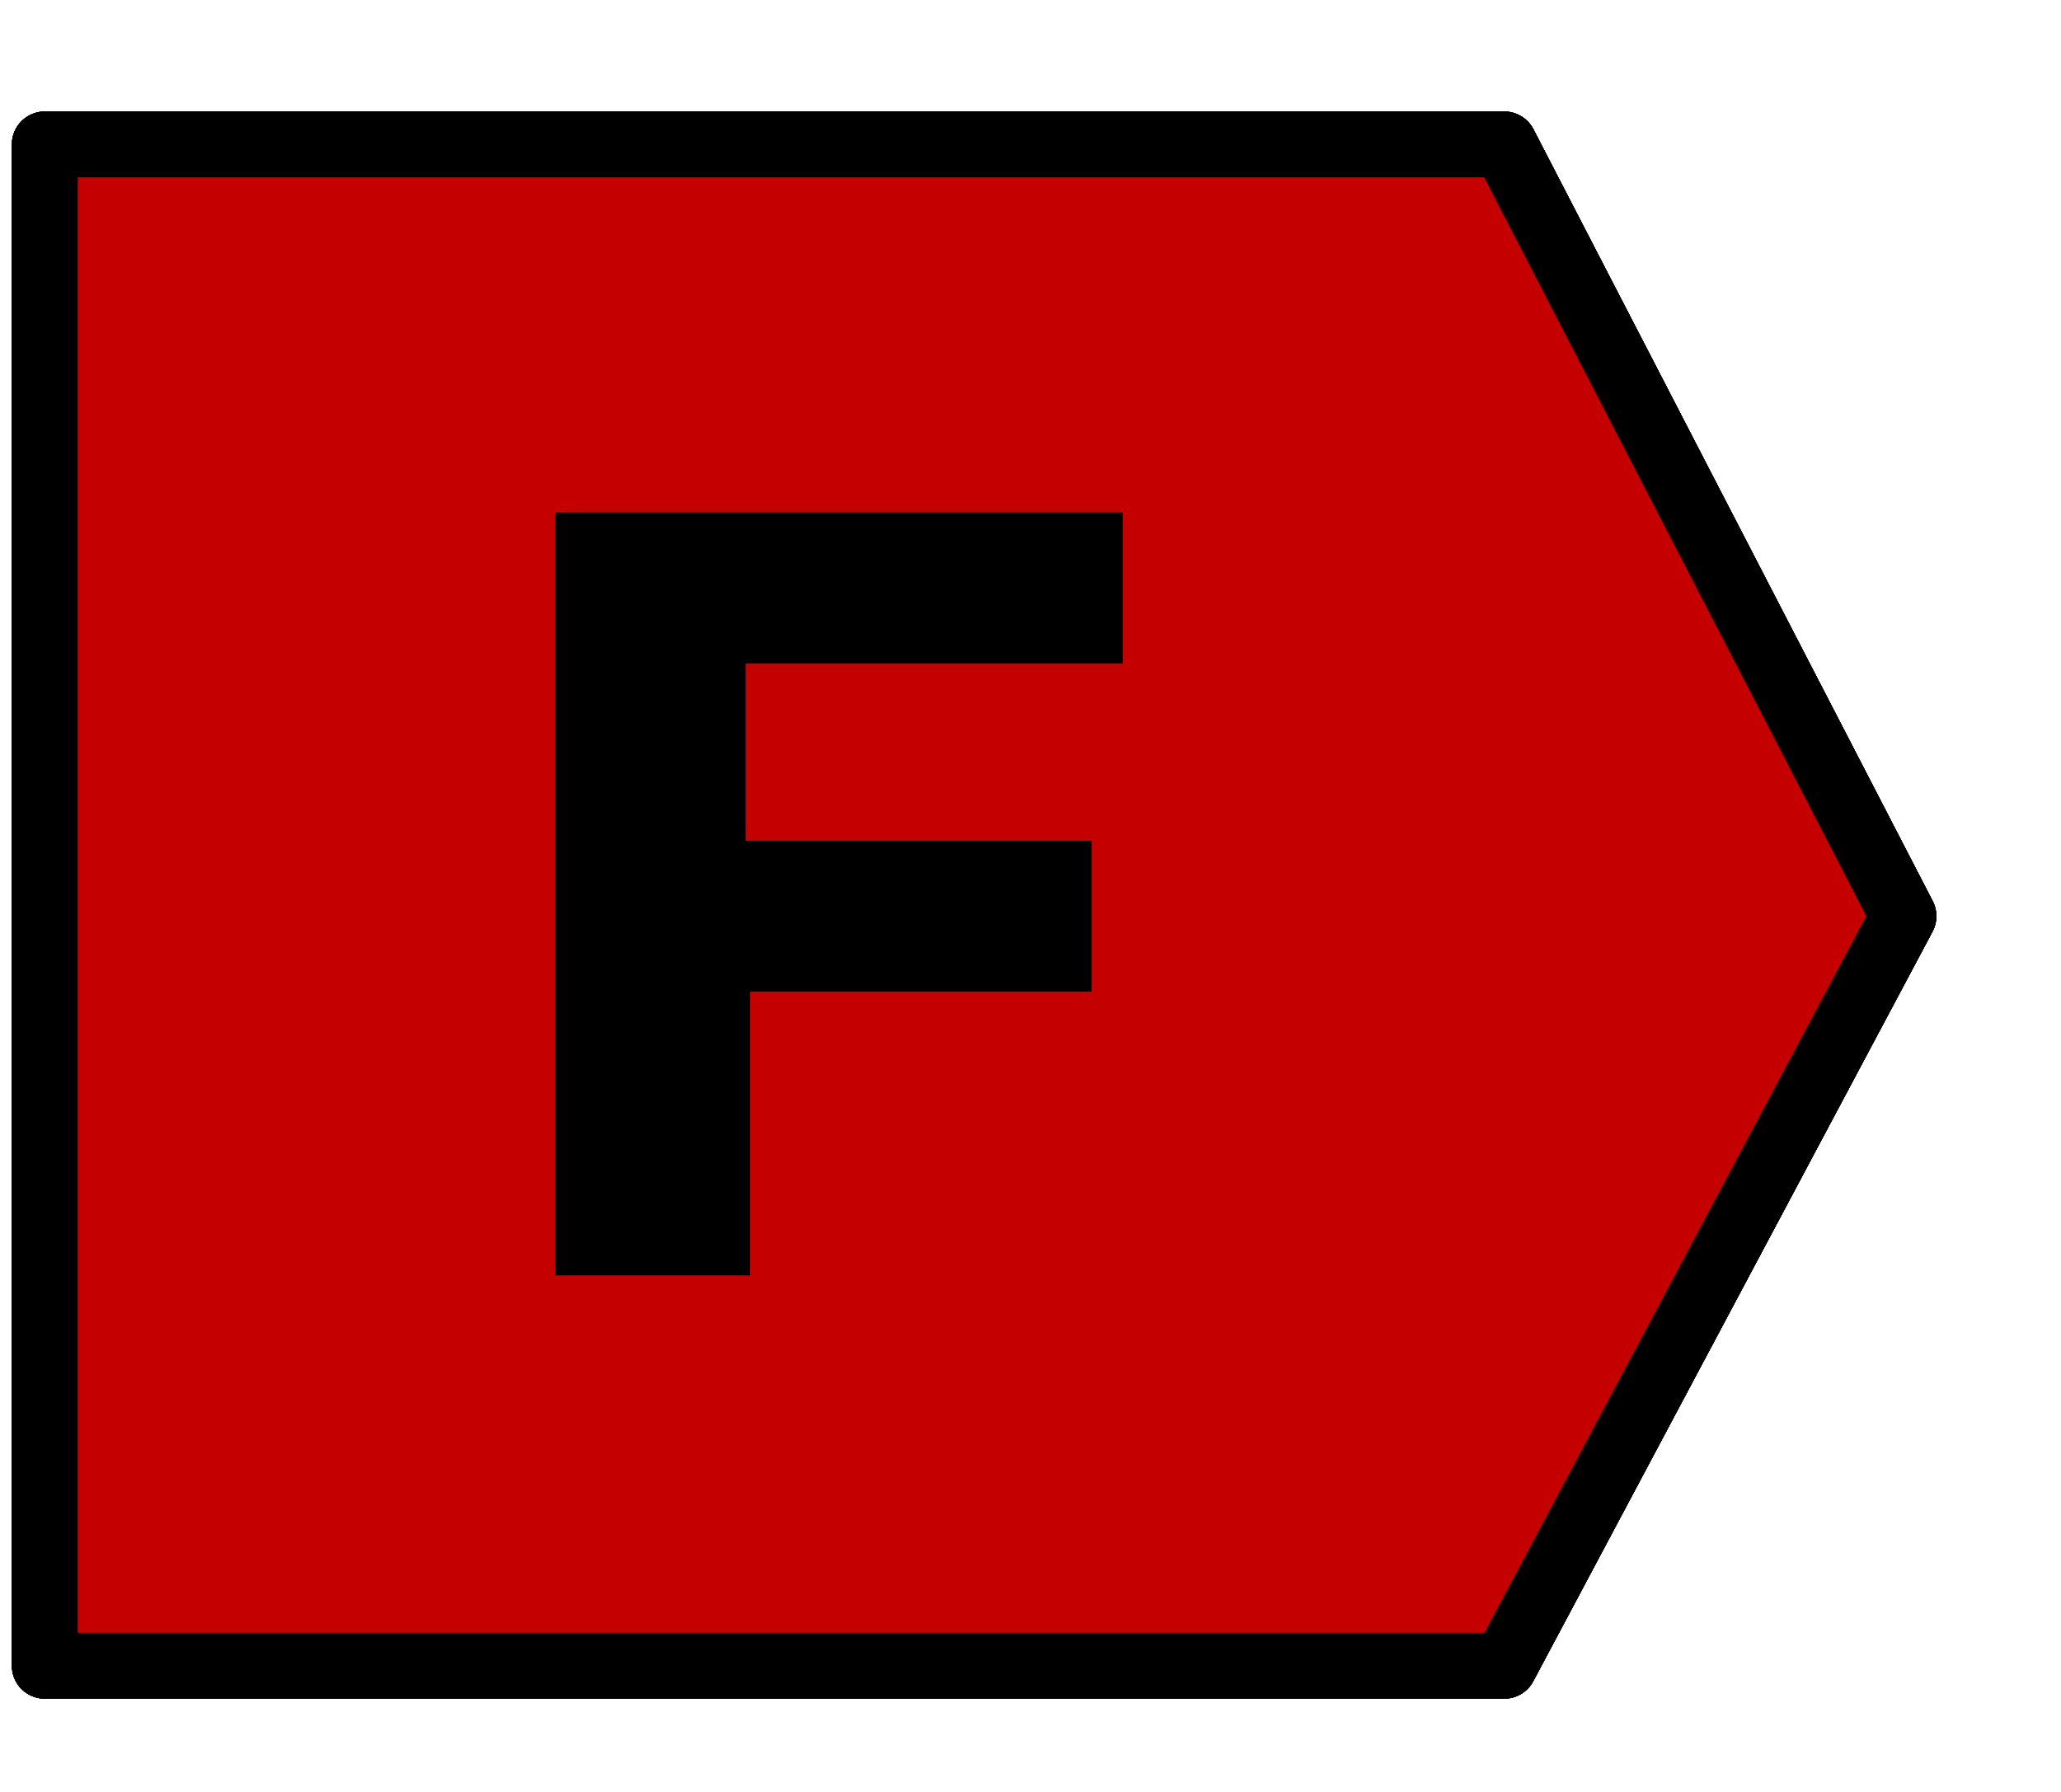 <?xml version="1.0" encoding="utf-8"?>
<!-- Generator: Adobe Illustrator 16.0.0, SVG Export Plug-In . SVG Version: 6.00 Build 0)  -->
<!DOCTYPE svg PUBLIC "-//W3C//DTD SVG 1.1//EN" "http://www.w3.org/Graphics/SVG/1.1/DTD/svg11.dtd">
<svg version="1.1" id="A" xmlns="http://www.w3.org/2000/svg" xmlns:xlink="http://www.w3.org/1999/xlink" x="0px" y="0px"
	 width="46px" height="40px" viewBox="572.275 400.945 46 40" enable-background="new 572.275 400.945 46 40" xml:space="preserve">
<g id="A_1_" display="none">
	
		<polygon display="inline" fill="#76891E" stroke="#000000" stroke-linecap="round" stroke-linejoin="round" stroke-miterlimit="10" points="
		753.323,186.298 303.128,186.298 303.128,655.592 753.323,655.592 876.522,424.395 	"/>
	<g display="inline">
		<path d="M482.326,491.395l-16.4,43.799h-61.599l101.298-235.396h61.6l98.499,235.396h-64.3l-16.399-43.799H482.326
			L482.326,491.395z M534.325,359.996l-34.199,87.599h68.499L534.325,359.996z"/>
	</g>
</g>
<g id="C" display="none">
	
		<polygon display="inline" fill="#E5E525" stroke="#000000" stroke-linecap="round" stroke-linejoin="round" stroke-miterlimit="10" points="
		753.323,186.298 303.128,186.298 303.128,655.592 753.323,655.592 876.522,424.395 	"/>
	<g display="inline">
		<path d="M650.724,338.196l-34.199,41.1c-15.101-19.2-38.3-30.1-58.8-30.1c-36.899,0-65.699,30.1-65.699,68.398
			c0,39.7,28.7,69.8,65.699,69.8c20.5,0,42.399-10.9,58.8-27.4l35.6,36.9c-24.6,25.999-62.899,42.399-97.199,42.399
			c-71.199,0-123.198-52-123.198-120.398c0-68.399,54.699-119.099,125.898-119.099C590.525,298.496,627.424,313.496,650.724,338.196
			z"/>
	</g>
</g>
<g id="D" display="none">
	
		<polygon display="inline" fill="#EDAF20" stroke="#000000" stroke-linecap="round" stroke-linejoin="round" stroke-miterlimit="10" points="
		753.323,186.298 303.128,186.298 303.128,655.592 753.323,655.592 876.522,424.395 	"/>
	<g display="inline">
		<path d="M534.325,299.797c73.899,0,124.499,47.899,124.499,117.698s-52,117.698-127.299,117.698h-98.499V299.797H534.325z
			 M491.926,487.294h42.399c36.899,0,62.899-28.699,62.899-69.799s-27.4-69.799-65.699-69.799h-39.699L491.926,487.294
			L491.926,487.294z"/>
	</g>
</g>
<g id="E" display="none">
	
		<polygon display="inline" fill="#DD2408" stroke="#000000" stroke-linecap="round" stroke-linejoin="round" stroke-miterlimit="10" points="
		753.323,186.298 303.128,186.298 303.128,655.592 753.323,655.592 876.522,424.395 	"/>
	<g display="inline">
		<path d="M508.325,346.396v46.5h112.299v46.499H508.325v47.899h128.599v47.899H448.126V299.797h184.698v46.499L508.325,346.396
			L508.325,346.396z"/>
	</g>
</g>
<g id="F" display="none">
	
		<polygon display="inline" fill="#C40100" stroke="#000000" stroke-linecap="round" stroke-linejoin="round" stroke-miterlimit="10" points="
		753.323,186.298 303.128,186.298 303.128,655.592 753.323,655.592 876.522,424.395 	"/>
	<g display="inline">
		<path d="M519.325,346.396v54.7h106.699v46.499H520.726v87.599h-60.199V299.797h175.098v46.499L519.325,346.396L519.325,346.396z"
			/>
	</g>
</g>
<g id="G" display="none">
	
		<polygon display="inline" fill="#8F0201" stroke="#000000" stroke-linecap="round" stroke-linejoin="round" stroke-miterlimit="10" points="
		753.323,186.298 303.128,186.298 303.128,655.592 753.323,655.592 876.522,424.395 	"/>
	<g display="inline">
		<path d="M643.824,416.195v91.699c-24.6,17.799-64.3,30.1-98.499,30.1c-71.199,0-125.898-52-125.898-120.399
			c0-68.398,56.099-120.398,129.998-120.398c35.6,0,72.499,13.7,95.799,35.6l-34.199,41.1c-17.8-16.399-41.1-26-62.899-26
			c-38.3,0-68.399,30.101-68.399,69.8s30.1,69.799,68.399,69.799c12.3,0,27.399-4.1,41.1-10.899v-60.199L643.824,416.195
			L643.824,416.195z"/>
	</g>
</g>
<g id="B">
	
		<polygon fill="#9BBF27" stroke="#000000" stroke-width="1.47" stroke-linecap="round" stroke-linejoin="round" stroke-miterlimit="10" points="
		605.848,404.169 573.275,404.169 573.275,438.128 605.848,438.128 614.758,421.396 	"/>
	<g>
		<path d="M591.293,412.386c3.861,0,6.237,1.683,6.237,4.258c0,1.782-1.089,3.267-2.871,3.762c2.178,0.396,3.465,2.079,3.465,4.356
			c0,2.871-2.575,4.753-6.534,4.753h-8.317v-17.128H591.293z M587.531,419.218h3.464c1.288,0,2.08-0.693,2.08-1.783
			s-0.792-1.683-2.08-1.683h-3.464V419.218L587.531,419.218z M587.531,426.049h3.464c1.584,0,2.575-0.693,2.575-1.881
			s-0.99-1.881-2.575-1.881h-3.464V426.049L587.531,426.049z"/>
	</g>
</g>
<g id="C_1_">
	
		<polygon fill="#E5E525" stroke="#000000" stroke-width="1.47" stroke-linecap="round" stroke-linejoin="round" stroke-miterlimit="10" points="
		605.848,404.169 573.275,404.169 573.275,438.128 605.848,438.128 614.758,421.396 	"/>
	<g>
		<path d="M598.422,415.159l-2.476,2.97c-1.089-1.386-2.772-2.178-4.257-2.178c-2.673,0-4.752,2.178-4.752,4.95
			c0,2.871,2.079,5.049,4.752,5.049c1.485,0,3.069-0.792,4.257-1.979l2.574,2.672c-1.781,1.882-4.554,3.07-7.029,3.07
			c-5.148,0-8.91-3.763-8.91-8.713s3.96-8.613,9.108-8.613C594.066,412.288,596.74,413.376,598.422,415.159z"/>
	</g>
</g>
<g id="D_1_">
	
		<polygon fill="#EDAF20" stroke="#000000" stroke-width="1.47" stroke-linecap="round" stroke-linejoin="round" stroke-miterlimit="10" points="
		605.847,404.169 573.275,404.169 573.275,438.128 605.847,438.128 614.758,421.396 	"/>
	<g>
		<path d="M590.006,412.386c5.347,0,9.01,3.465,9.01,8.515s-3.762,8.515-9.208,8.515h-7.128v-17.03H590.006z M586.937,425.95h3.069
			c2.673,0,4.555-2.079,4.555-5.049s-1.98-5.049-4.752-5.049h-2.871V425.95z"/>
	</g>
</g>
<g id="E_1_">
	
		<polygon fill="#DD2408" stroke="#000000" stroke-width="1.47" stroke-linecap="round" stroke-linejoin="round" stroke-miterlimit="10" points="
		605.848,404.169 573.275,404.169 573.275,438.128 605.848,438.128 614.758,421.396 	"/>
	<g>
		<path d="M588.125,415.752v3.366h8.119v3.367h-8.119v3.465h9.307v3.465h-13.663v-17.029h13.366v3.366H588.125L588.125,415.752z"/>
	</g>
</g>
<g id="F_1_">
	
		<polygon fill="#C40100" stroke="#000000" stroke-width="1.47" stroke-linecap="round" stroke-linejoin="round" stroke-miterlimit="10" points="
		605.847,404.169 573.275,404.169 573.275,438.128 605.847,438.128 614.758,421.396 	"/>
	<g>
		<path d="M588.917,415.753v3.96h7.723v3.366h-7.624v6.336h-4.356v-17.028h12.673v3.366H588.917L588.917,415.753z"/>
	</g>
</g>
</svg>
